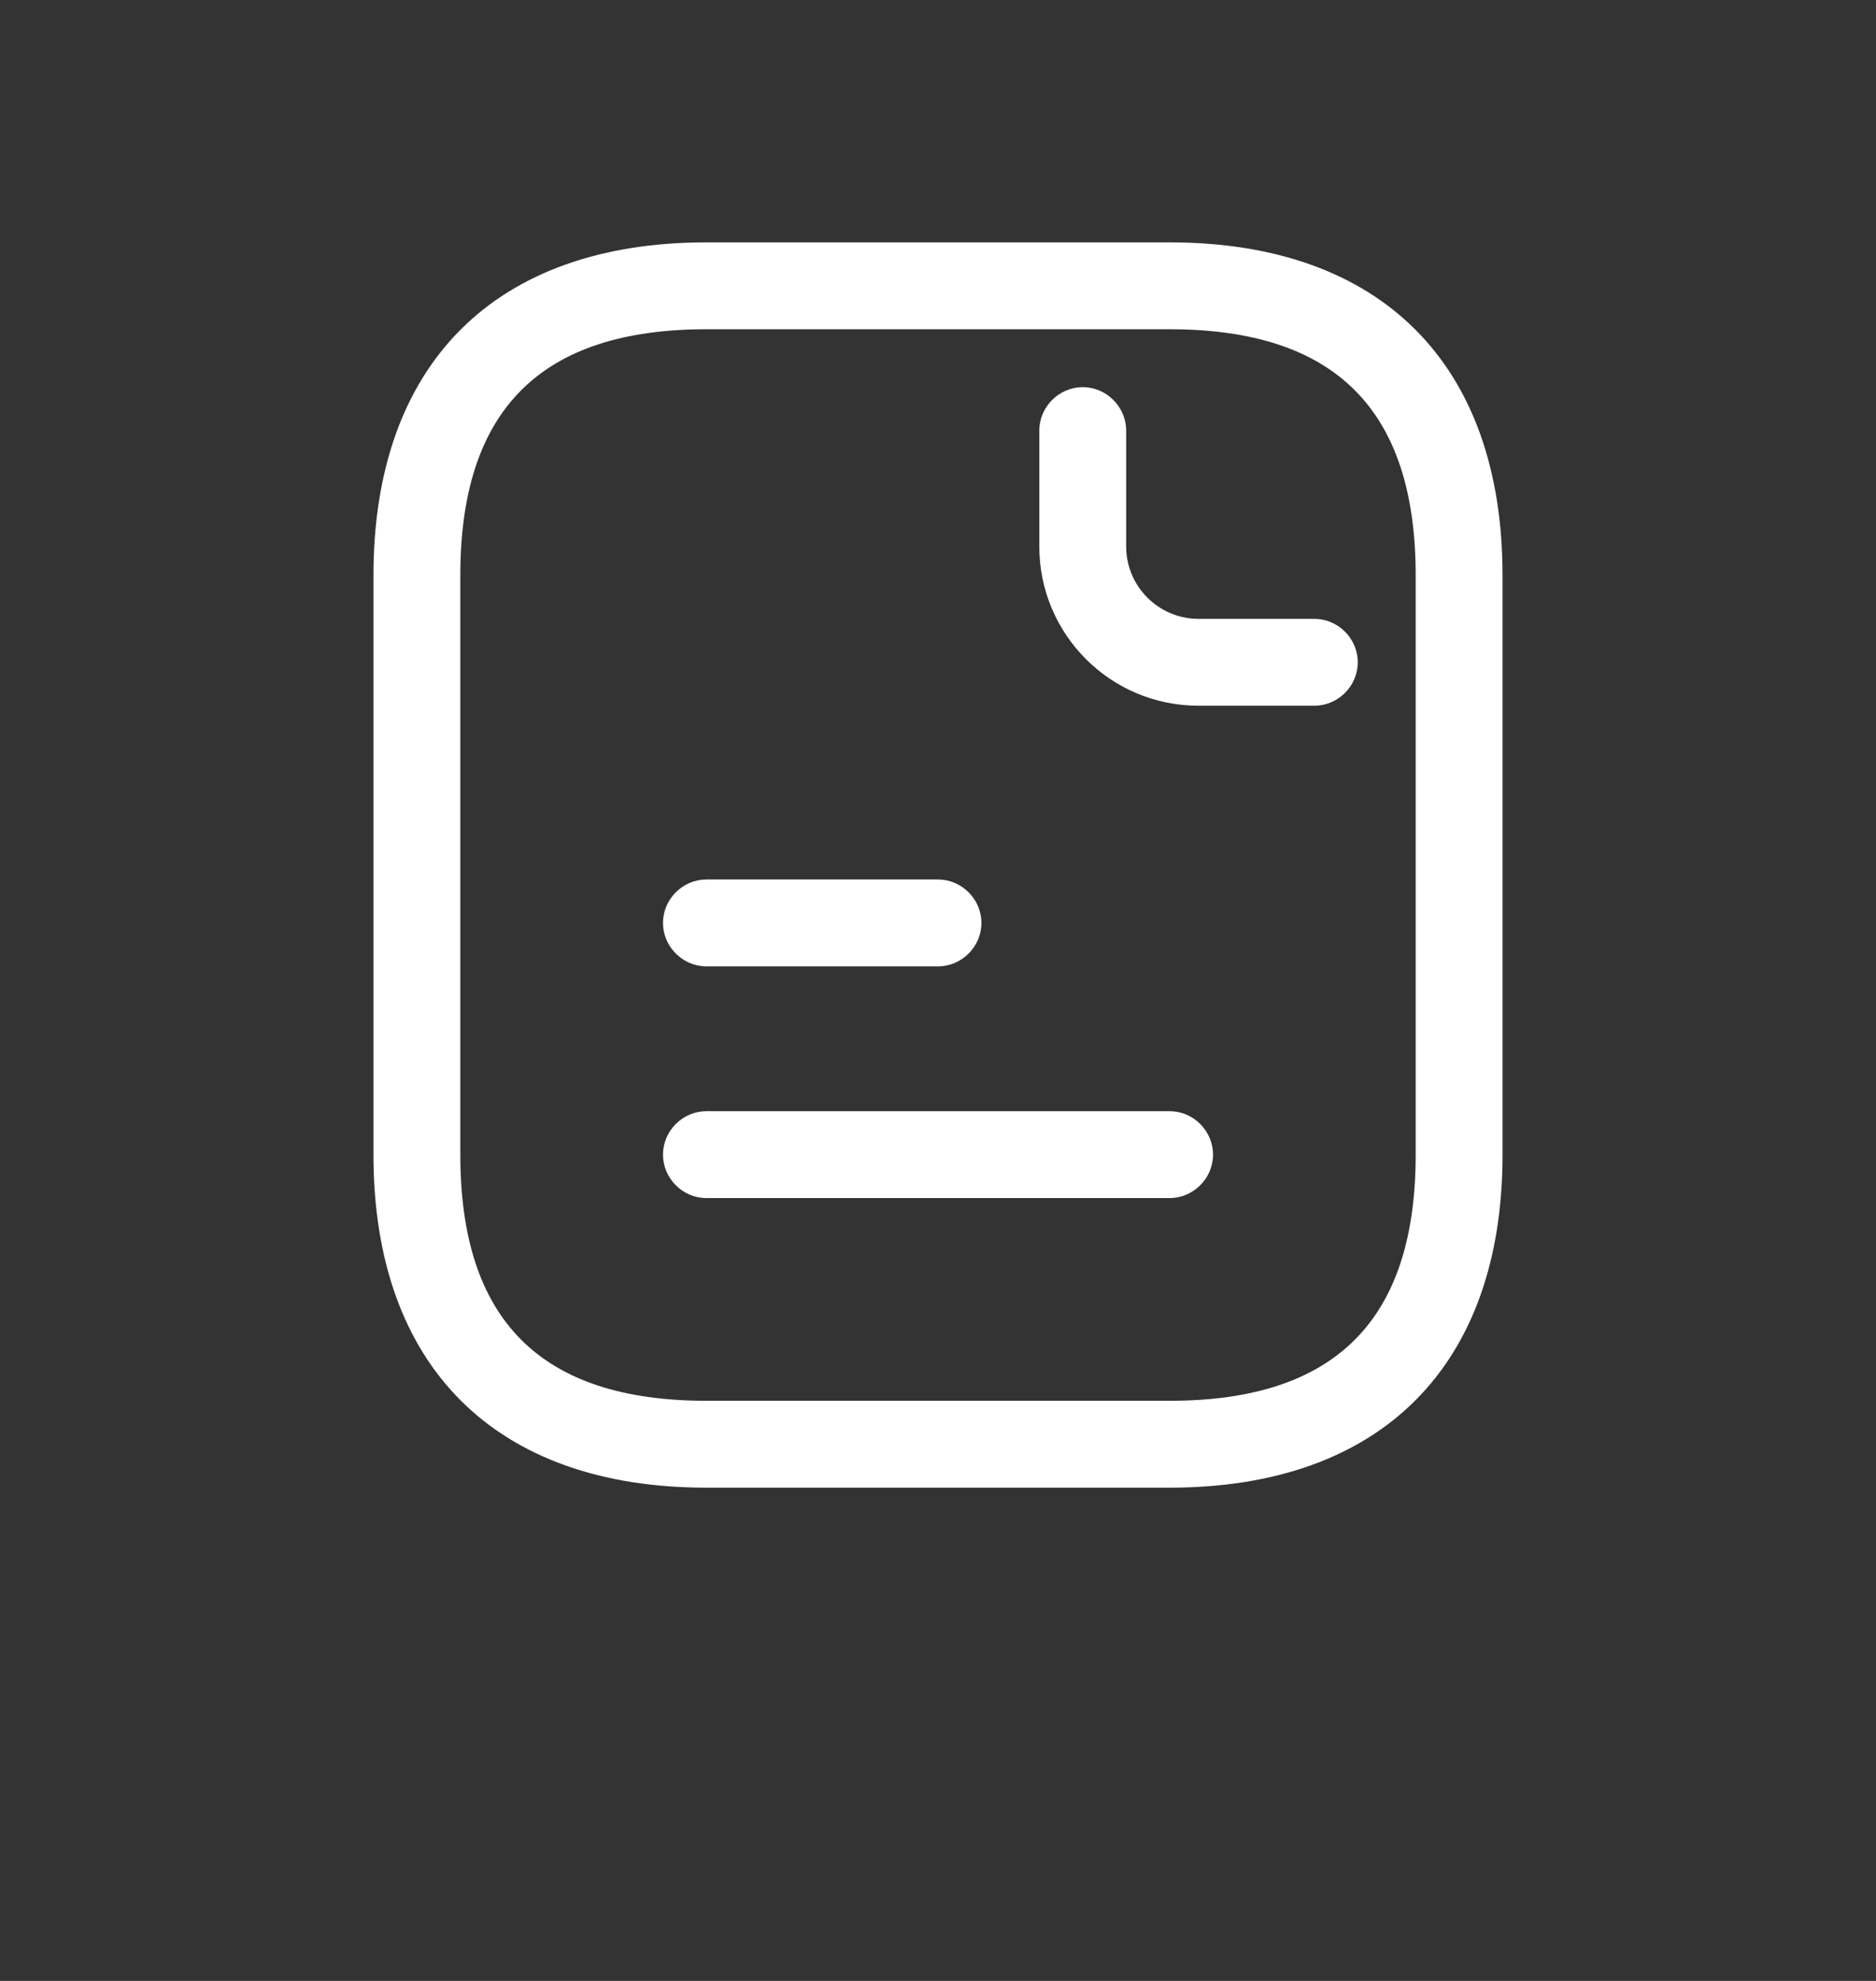 <svg width="54" height="57" viewBox="0 0 54 57" fill="none" xmlns="http://www.w3.org/2000/svg">
<rect x="0" y="0" width="54" height="57" fill="#333333" stroke="none"/>
<path fill-rule="evenodd" clip-rule="evenodd" d="M20.333 42.807C14.25 42.807 10.75 39.307 10.75 33.224V16.557C10.75 10.473 14.25 6.974 20.333 6.974H33.667C39.75 6.974 43.25 10.473 43.25 16.557V33.224C43.25 39.307 39.75 42.807 33.667 42.807H20.333ZM13.25 16.557V33.224C13.25 37.99 15.567 40.307 20.333 40.307H33.667C38.433 40.307 40.75 37.99 40.75 33.224V16.557C40.75 11.79 38.433 9.474 33.667 9.474H20.333C15.567 9.474 13.25 11.79 13.25 16.557Z" fill="white"/>
<path d="M34.5 20.307C31.966 20.307 29.916 18.257 29.916 15.723V12.39C29.916 11.707 30.483 11.14 31.166 11.14C31.85 11.14 32.416 11.707 32.416 12.39V15.723C32.416 16.873 33.35 17.807 34.5 17.807H37.833C38.517 17.807 39.083 18.373 39.083 19.057C39.083 19.74 38.517 20.307 37.833 20.307H34.5Z" fill="white"/>
<path d="M20.334 27.807C19.65 27.807 19.084 27.24 19.084 26.557C19.084 25.873 19.65 25.307 20.334 25.307H27C27.683 25.307 28.25 25.873 28.25 26.557C28.25 27.24 27.683 27.807 27 27.807H20.334Z" fill="white"/>
<path d="M20.334 34.474C19.65 34.474 19.084 33.907 19.084 33.224C19.084 32.54 19.65 31.974 20.334 31.974H33.667C34.35 31.974 34.917 32.54 34.917 33.224C34.917 33.907 34.35 34.474 33.667 34.474H20.334Z" fill="white"/>
</svg>
